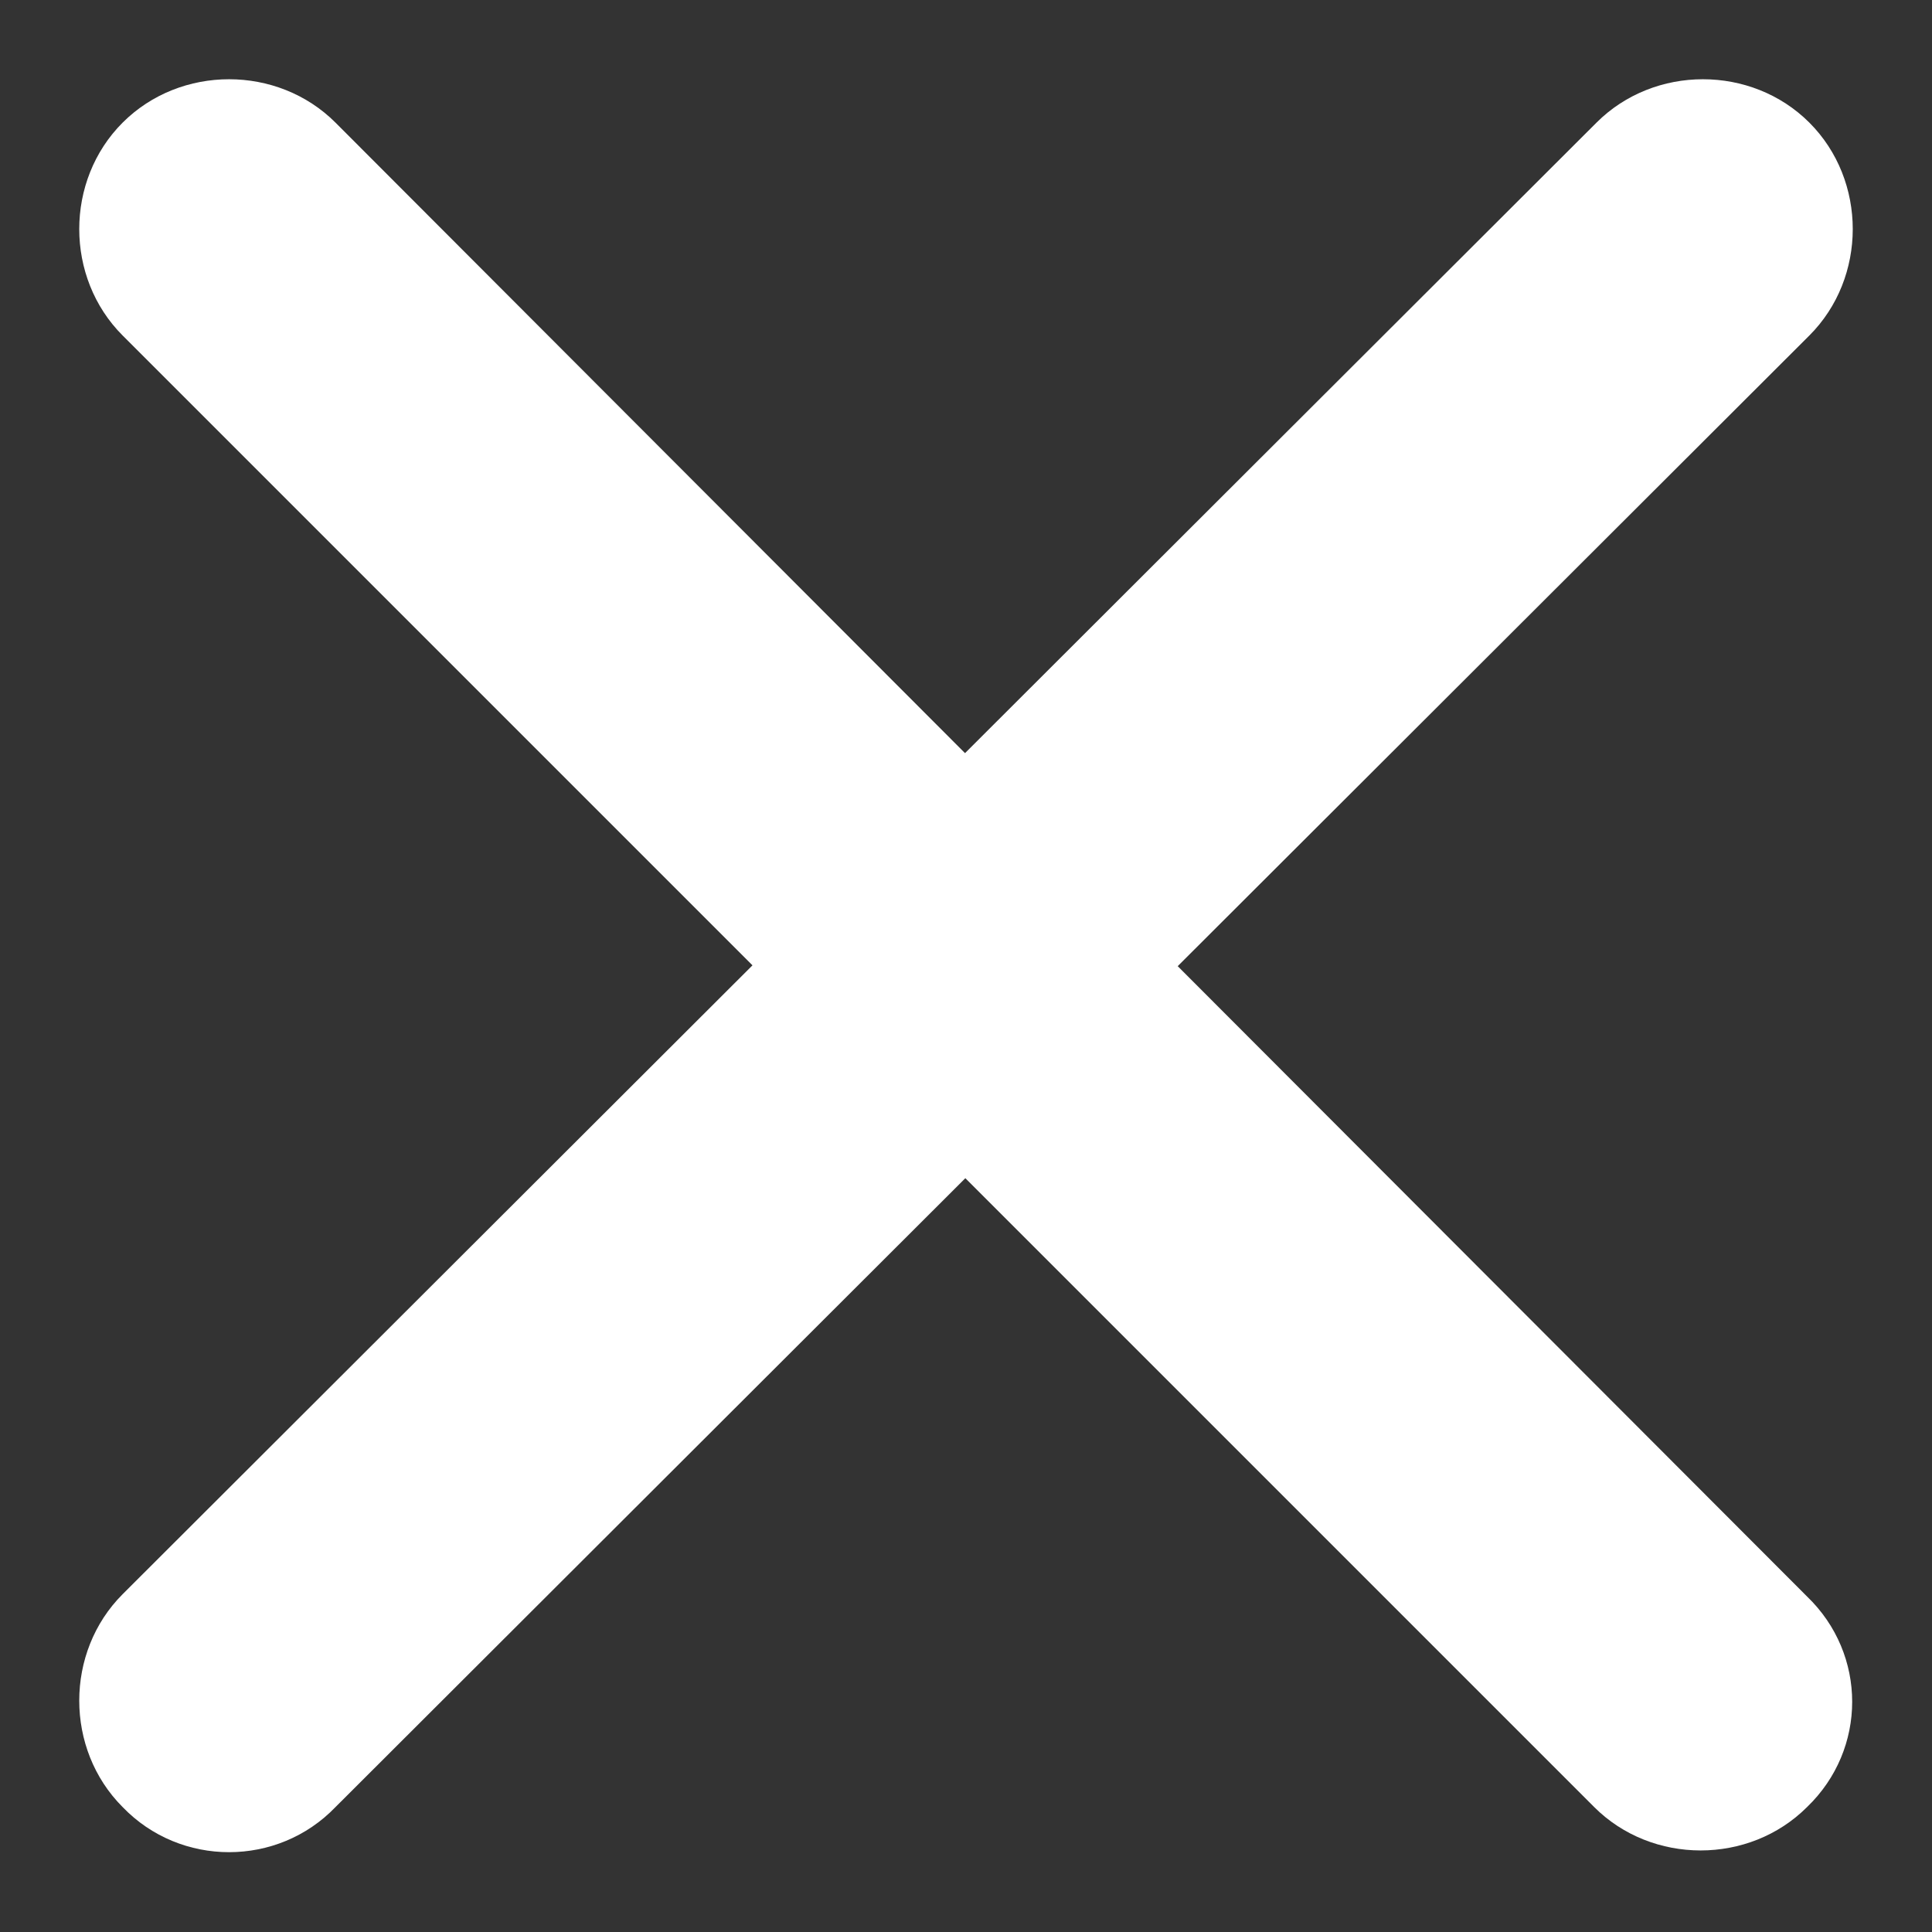   <svg xmlns="http://www.w3.org/2000/svg" x="0px" y="0px" viewBox="0 0 83.5 83.5" style="vertical-align: middle; max-width: 100%; width: 100%;" width="100%">
   <rect x="0" y="0" width="83.5" height="83.5" fill="#333333" stroke="none"/>
   <g>
    <path d="M78.1,78.1L78.1,78.1c-2.5,2.5-6.7,2.5-9.2,0L5.3,14.5c-2.5-2.5-2.5-6.7,0-9.2l0,0c2.5-2.5,6.7-2.5,9.2,0    L78.1,69C80.7,71.5,80.7,75.6,78.1,78.1z" fill="#ffffff">
    </path>
    <path d="M5.3,78.1L5.3,78.1c-2.5-2.5-2.5-6.7,0-9.2L69,5.3c2.5-2.5,6.7-2.5,9.2,0l0,0c2.5,2.5,2.5,6.7,0,9.2L14.5,78.1    C12,80.7,7.8,80.7,5.3,78.1z" fill="#ffffff">
    </path>
   </g>
  </svg>
